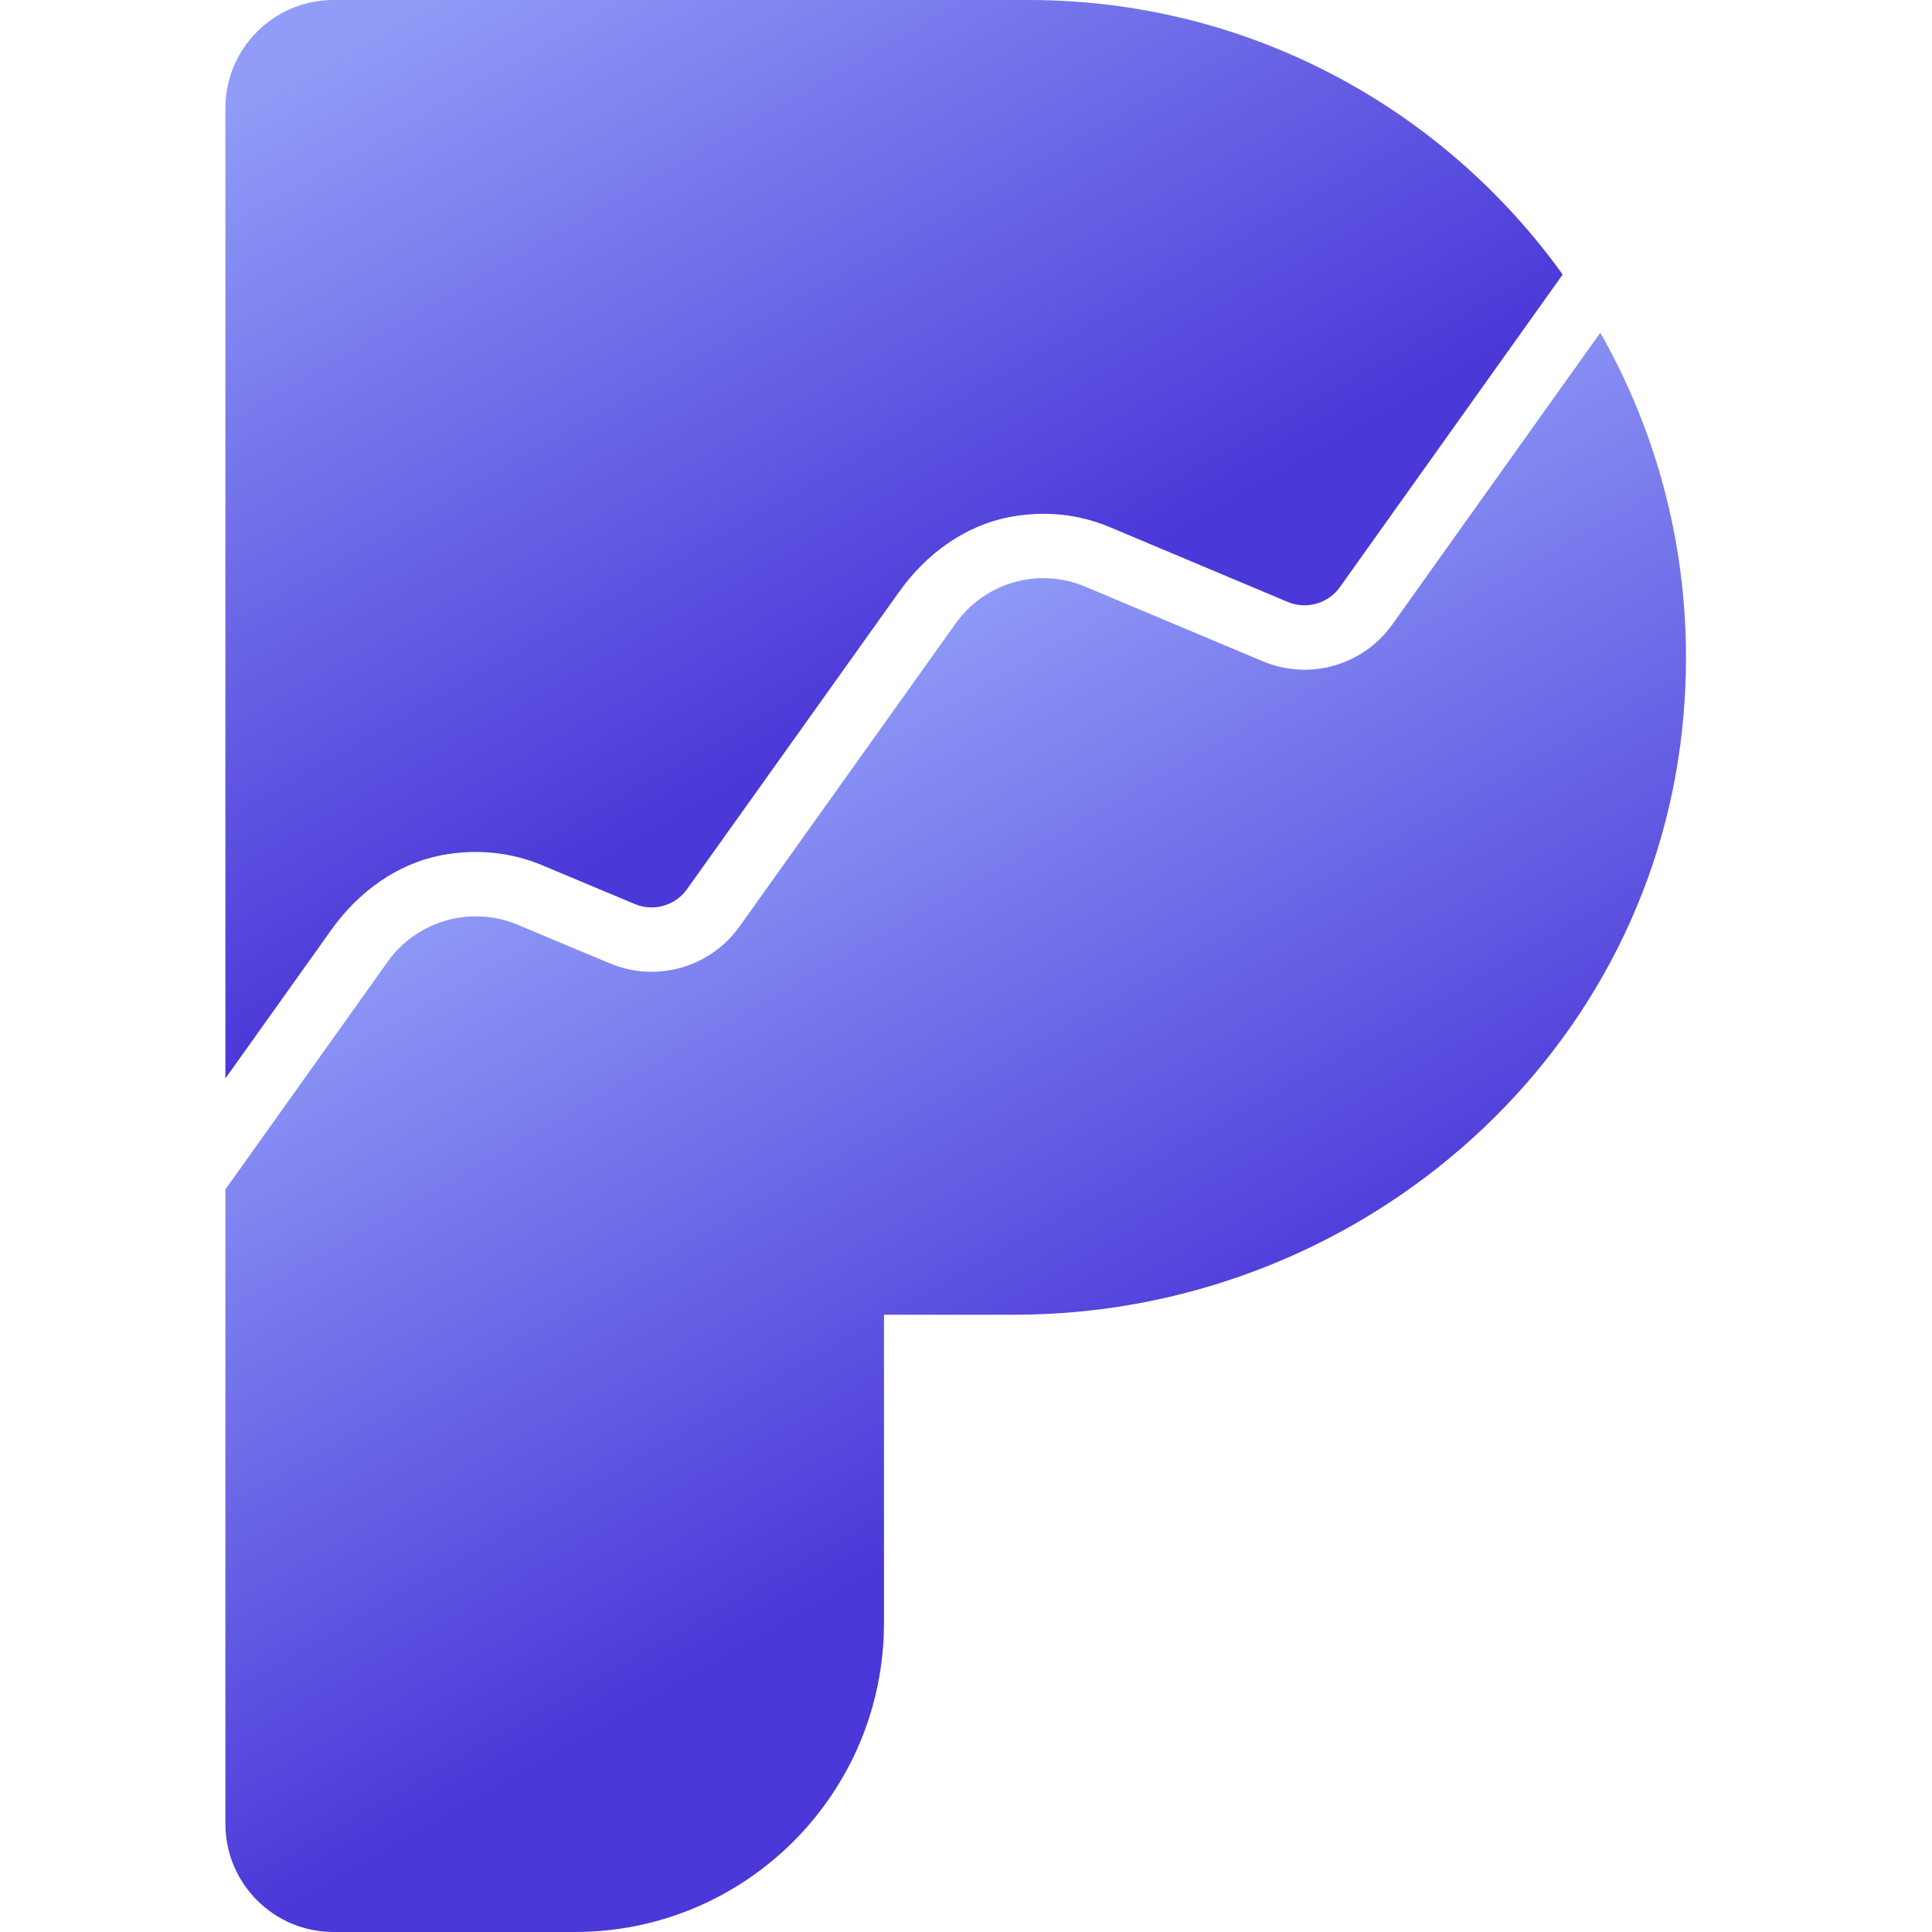 <svg width="128px" height="128px" viewBox="0 0 46 60" fill="none" xmlns="http://www.w3.org/2000/svg">
<path d="M45.246 22.603C44.154 33.059 35.013 40.83 24.5 40.83H20.453V50.4C20.453 55.702 16.154 60 10.852 60H3.36C1.504 60 0 58.496 0 56.64V36.938L5.038 29.869C5.95 28.59 7.626 28.112 9.075 28.719L11.941 29.919C13.385 30.524 15.056 30.049 15.966 28.774L22.683 19.357C23.59 18.085 25.257 17.612 26.697 18.217L32.217 20.537C33.66 21.144 35.331 20.669 36.239 19.395L42.699 10.332C44.724 13.892 45.713 18.121 45.246 22.603Z" fill="url(#paint0_linear_1_6)"/>
<path d="M3.292 28.873C4.115 27.718 5.313 26.829 6.706 26.561C7.792 26.352 8.863 26.462 9.853 26.877L12.718 28.077C12.883 28.146 13.057 28.181 13.235 28.181C13.671 28.181 14.084 27.968 14.337 27.613L20.932 18.368C21.755 17.214 22.952 16.327 24.344 16.059C25.426 15.852 26.49 15.96 27.472 16.373L32.992 18.694C33.159 18.764 33.334 18.799 33.513 18.799C33.948 18.799 34.358 18.588 34.611 18.234L41.53 8.526C37.827 3.364 31.78 0 24.945 0H3.36C1.504 0 0 1.504 0 3.36V33.492L3.292 28.873Z" fill="url(#paint1_linear_1_6)"/>
<defs>
<linearGradient id="paint0_linear_1_6" x1="14.841" y1="22.544" x2="27.473" y2="44.649" gradientUnits="userSpaceOnUse">
<stop stop-color="#909CF7"/>
<stop offset="1" stop-color="#4B38D8"/>
</linearGradient>
<linearGradient id="paint1_linear_1_6" x1="7.984" y1="-1.358" x2="21.001" y2="21.422" gradientUnits="userSpaceOnUse">
<stop stop-color="#909CF7"/>
<stop offset="1" stop-color="#4B38D8"/>
</linearGradient>
</defs>
</svg>
